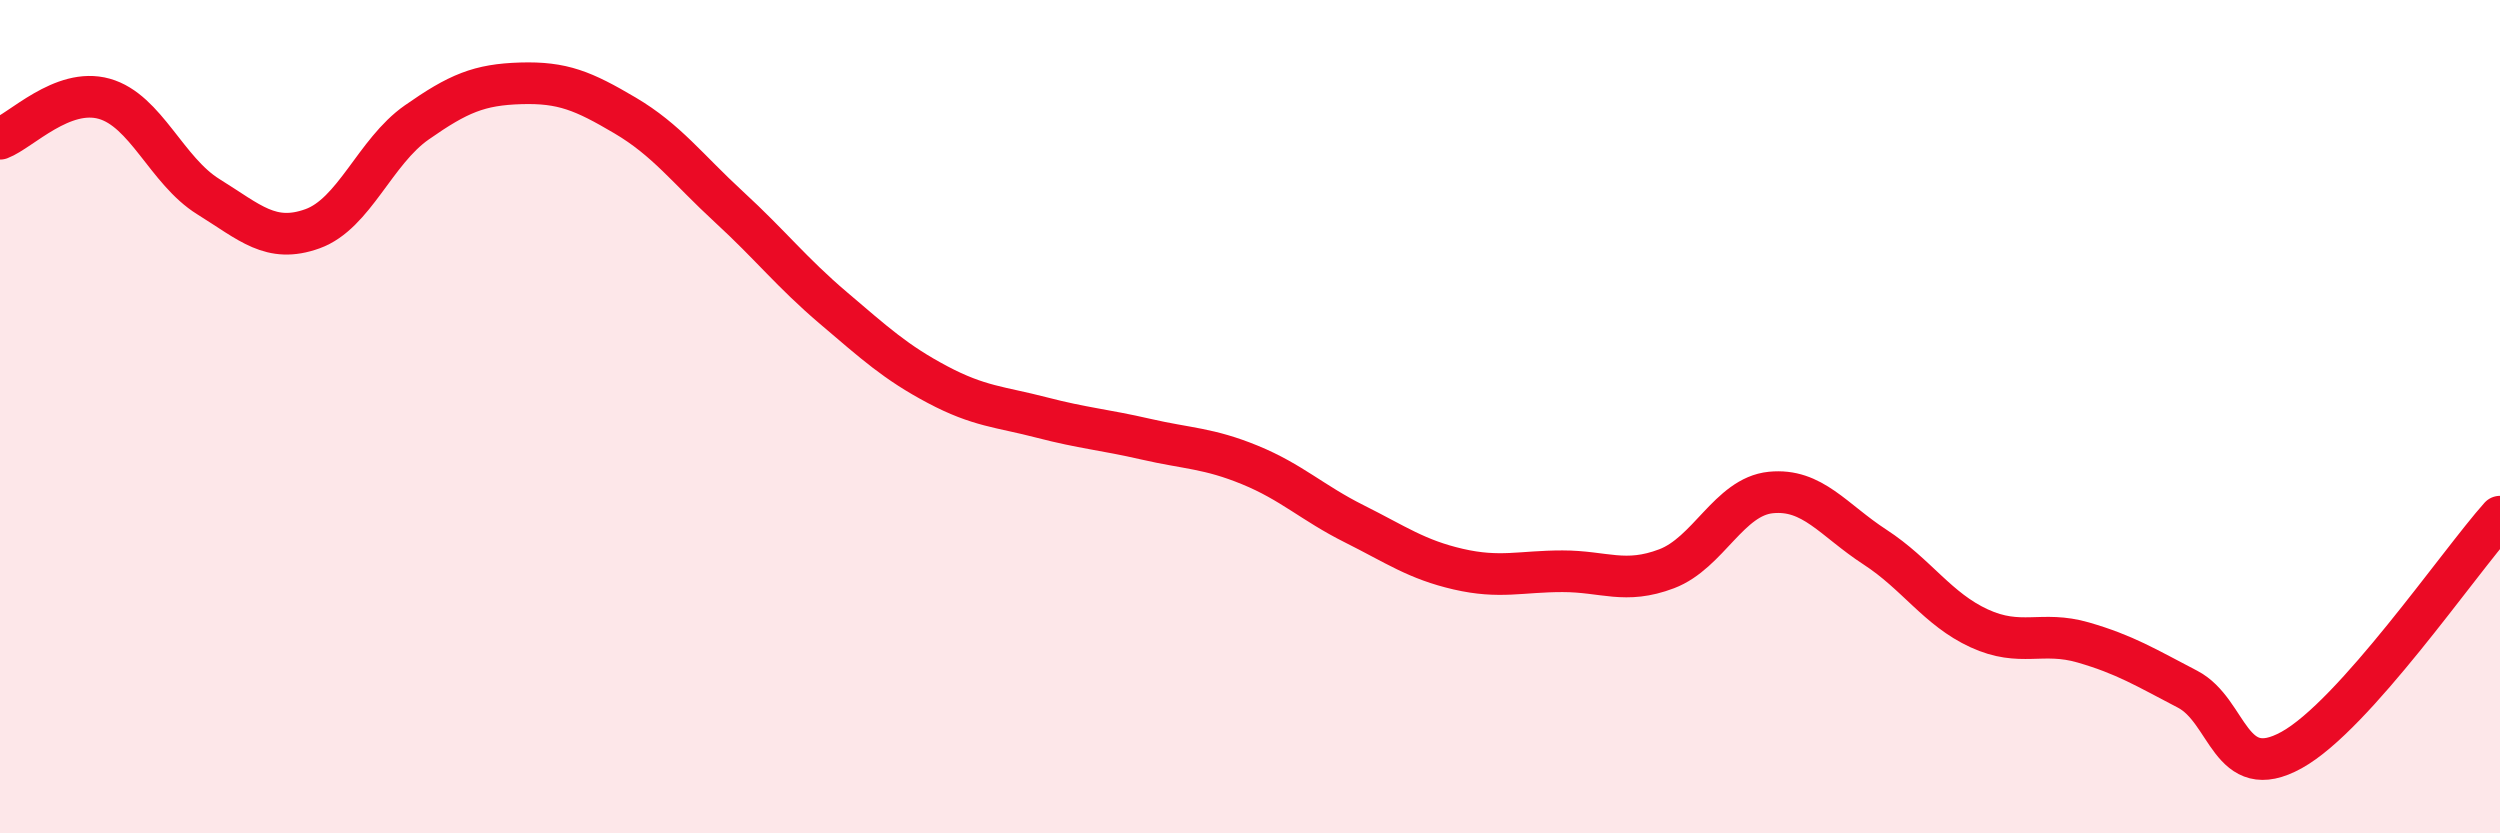 
    <svg width="60" height="20" viewBox="0 0 60 20" xmlns="http://www.w3.org/2000/svg">
      <path
        d="M 0,3.33 C 0.5,3.14 1.5,2.09 2.5,2.37 C 3.5,2.65 4,4.1 5,4.72 C 6,5.34 6.5,5.85 7.5,5.49 C 8.5,5.13 9,3.64 10,2.94 C 11,2.24 11.5,2.03 12.5,2 C 13.5,1.97 14,2.18 15,2.77 C 16,3.36 16.5,4.05 17.5,4.97 C 18.5,5.89 19,6.54 20,7.39 C 21,8.24 21.5,8.7 22.5,9.23 C 23.5,9.76 24,9.76 25,10.02 C 26,10.28 26.5,10.31 27.5,10.54 C 28.5,10.77 29,10.75 30,11.16 C 31,11.57 31.5,12.07 32.5,12.57 C 33.5,13.07 34,13.43 35,13.66 C 36,13.89 36.5,13.71 37.5,13.71 C 38.5,13.71 39,14.03 40,13.65 C 41,13.27 41.5,11.92 42.5,11.82 C 43.5,11.72 44,12.48 45,13.13 C 46,13.78 46.5,14.62 47.5,15.08 C 48.5,15.54 49,15.13 50,15.42 C 51,15.71 51.5,16.02 52.5,16.54 C 53.5,17.06 53.5,18.83 55,18 C 56.5,17.17 59,13.52 60,12.4L60 20L0 20Z"
        fill="#EB0A25"
        opacity="0.1"
        stroke-linecap="round"
        stroke-linejoin="round"
      />
      <path
        d="M 0,3.33 C 0.5,3.14 1.5,2.09 2.5,2.37 C 3.5,2.65 4,4.1 5,4.72 C 6,5.34 6.5,5.85 7.5,5.49 C 8.5,5.13 9,3.64 10,2.94 C 11,2.24 11.5,2.03 12.5,2 C 13.5,1.97 14,2.18 15,2.77 C 16,3.36 16.5,4.05 17.5,4.97 C 18.5,5.89 19,6.54 20,7.39 C 21,8.24 21.5,8.7 22.5,9.23 C 23.5,9.76 24,9.76 25,10.02 C 26,10.28 26.5,10.31 27.5,10.54 C 28.5,10.77 29,10.75 30,11.16 C 31,11.57 31.5,12.07 32.5,12.57 C 33.5,13.07 34,13.43 35,13.66 C 36,13.89 36.5,13.71 37.5,13.71 C 38.5,13.71 39,14.03 40,13.65 C 41,13.27 41.5,11.92 42.5,11.82 C 43.5,11.72 44,12.48 45,13.13 C 46,13.78 46.5,14.62 47.5,15.08 C 48.5,15.54 49,15.13 50,15.42 C 51,15.71 51.5,16.02 52.5,16.54 C 53.5,17.06 53.5,18.83 55,18 C 56.5,17.17 59,13.52 60,12.4"
        stroke="#EB0A25"
        stroke-width="1"
        fill="none"
        stroke-linecap="round"
        stroke-linejoin="round"
      />
    </svg>
  